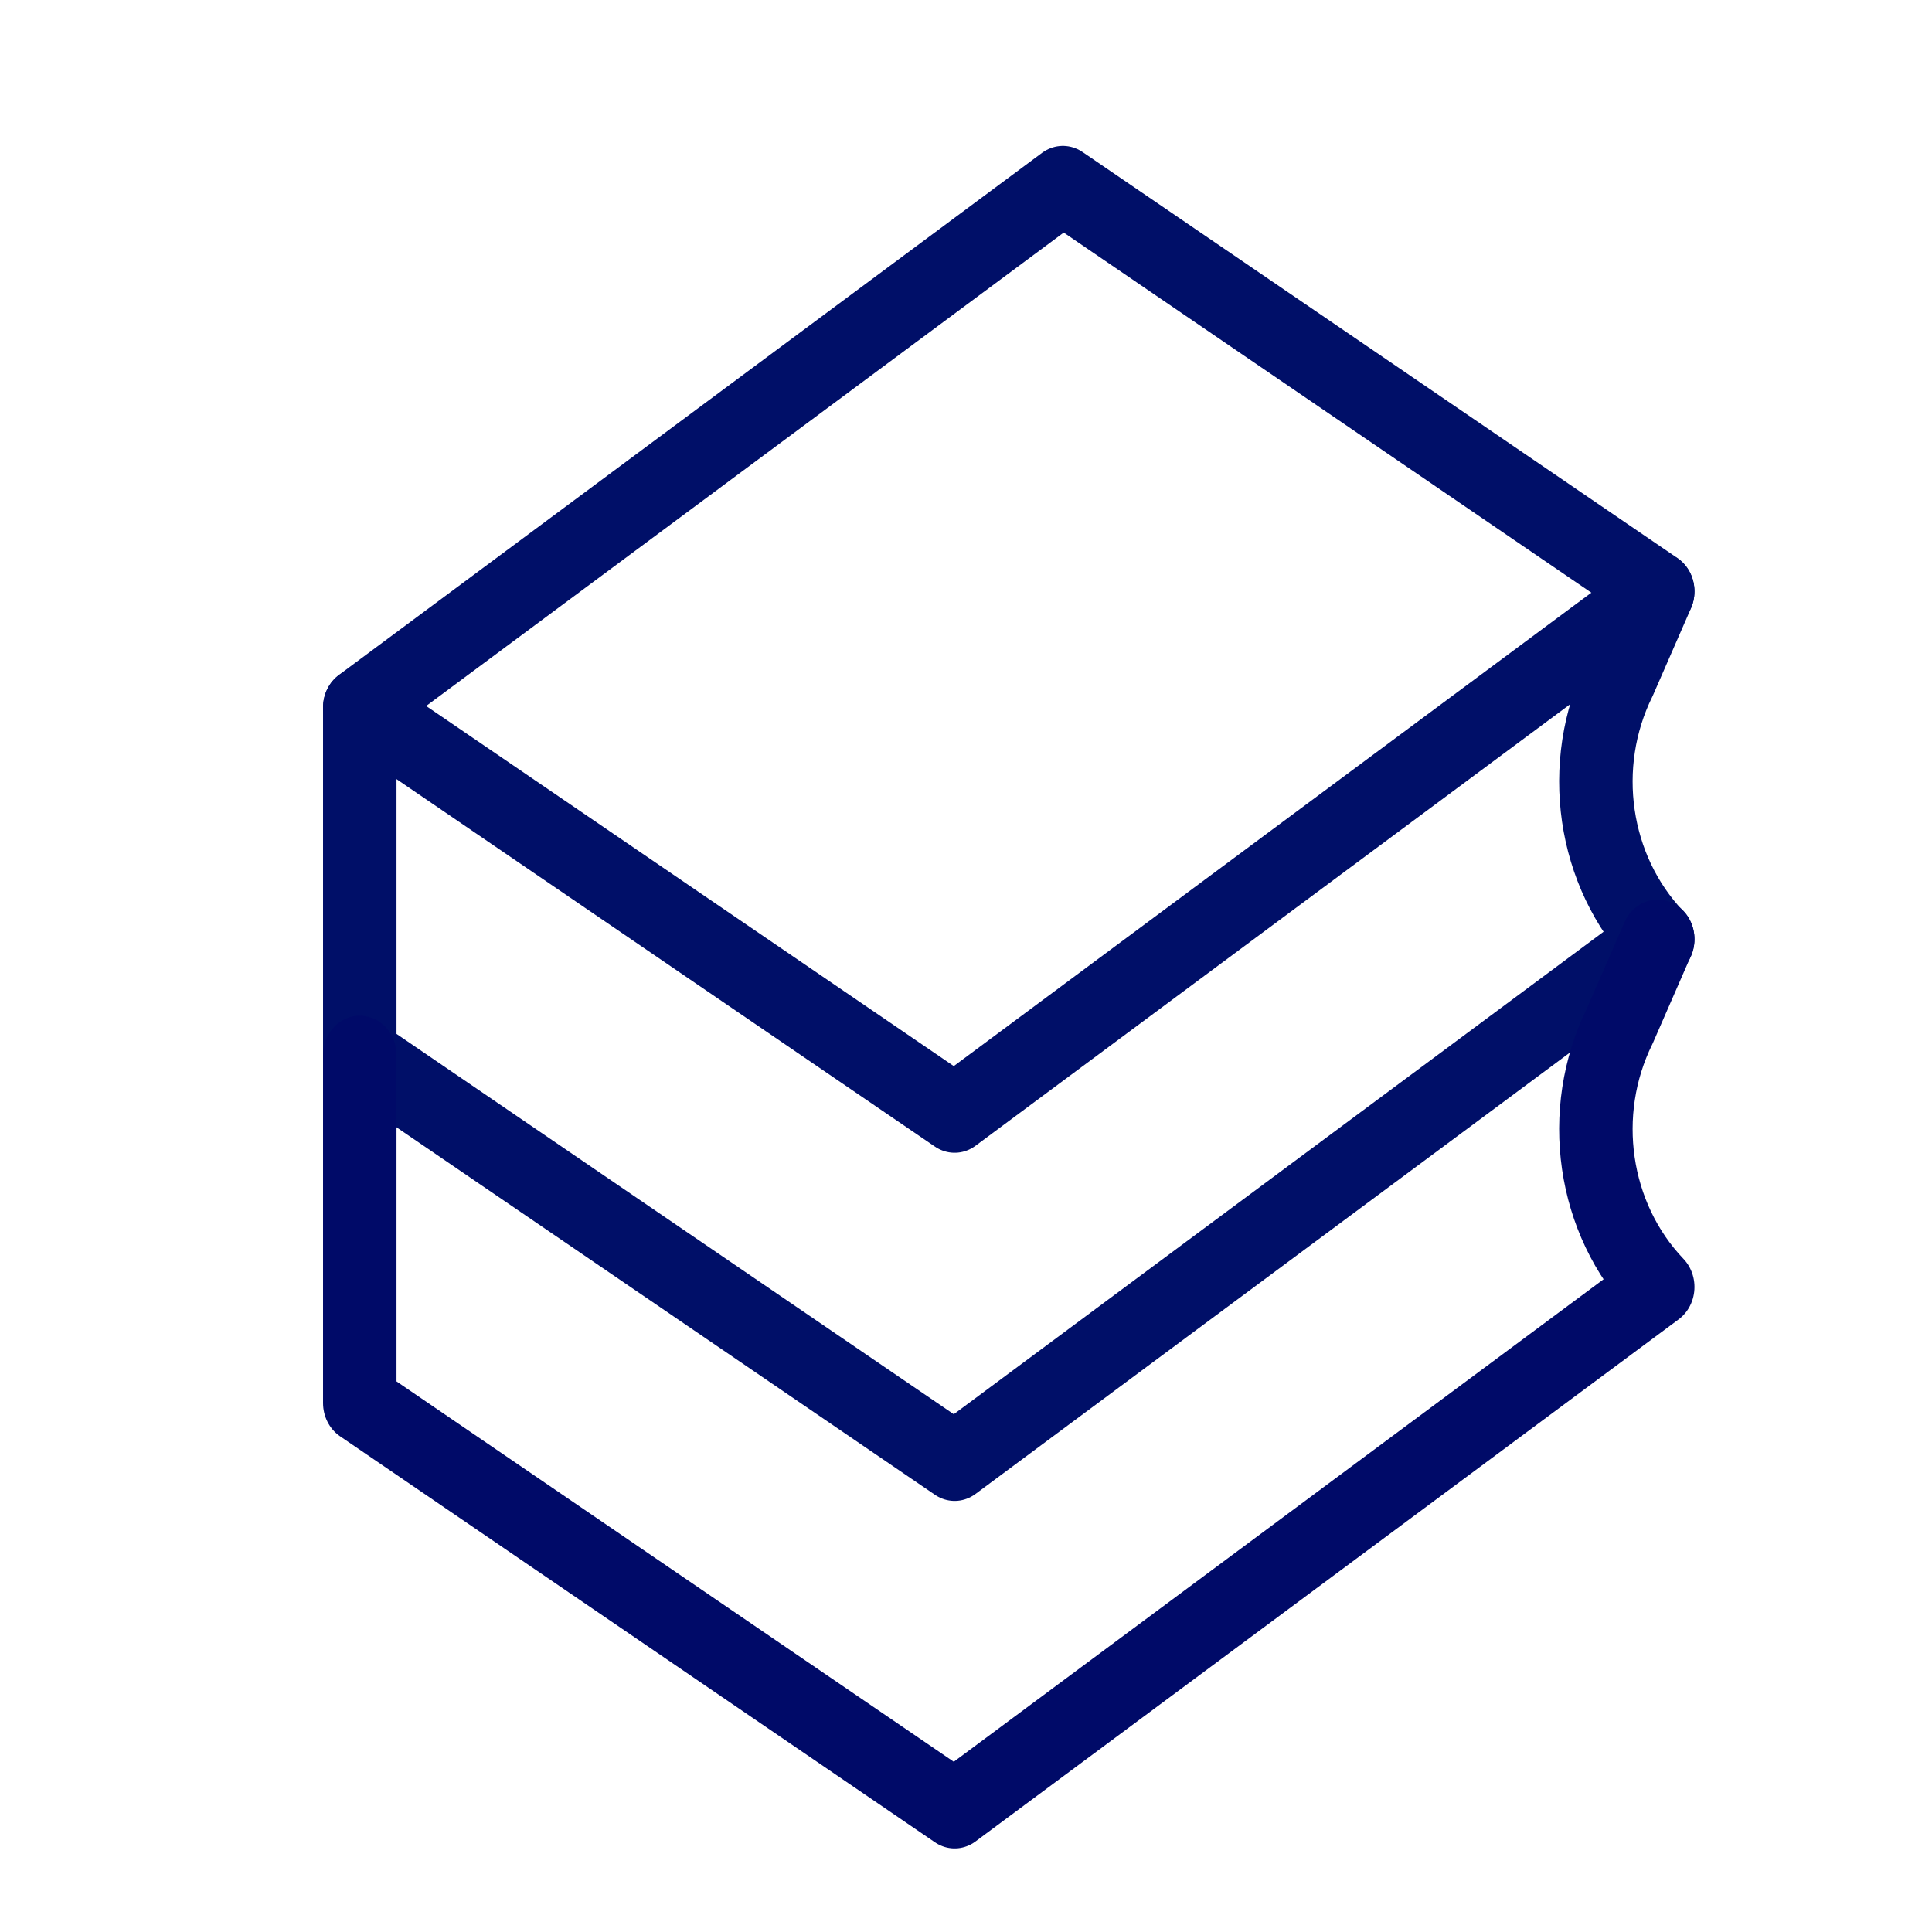 <?xml version="1.0" encoding="UTF-8" standalone="no" ?>
<!DOCTYPE svg PUBLIC "-//W3C//DTD SVG 1.1//EN" "http://www.w3.org/Graphics/SVG/1.1/DTD/svg11.dtd">
<svg xmlns="http://www.w3.org/2000/svg" xmlns:xlink="http://www.w3.org/1999/xlink" version="1.1" width="1080" height="1080" viewBox="0 0 1080 1080" xml:space="preserve">
<desc>Created with Fabric.js 5.2.4</desc>
<defs>
</defs>
<rect x="0" y="0" width="100%" height="100%" fill="transparent"></rect>
<g transform="matrix(1 0 0 1 540 540)" id="48d19c16-0d31-4e26-b70b-dfe4962a8dd2"  >
<rect style="stroke: none; stroke-width: 1; stroke-dasharray: none; stroke-linecap: butt; stroke-dashoffset: 0; stroke-linejoin: miter; stroke-miterlimit: 4; fill: rgb(255,255,255); fill-rule: nonzero; opacity: 1; visibility: hidden;" vector-effect="non-scaling-stroke"  x="-540" y="-540" rx="0" ry="0" width="1080" height="1080" />
</g>
<g transform="matrix(1 0 0 1 540 540)" id="b4add0e8-d0cc-453d-813a-295a06779feb"  >
</g>
<g transform="matrix(13.69 0 0 14.68 563.9 362.98)" id="Path_119"  >
<path style="stroke: rgb(0,15,104); stroke-width: 3; stroke-dasharray: none; stroke-linecap: round; stroke-dashoffset: 0; stroke-linejoin: round; stroke-miterlimit: 4; fill: none; fill-rule: nonzero; opacity: 1;" vector-effect="non-scaling-stroke"  transform=" translate(-28, -19.17)" d="M 1.5 21.38 L 25.79 36.84 L 54.5 16.96 L 30.21 1.5 L 1.5 21.38 Z" stroke-linecap="round" />
</g>
<g transform="matrix(13.69 0 0 14.68 563.9 573.75)" id="Path_120"  >
<path style="stroke: rgb(0,15,104); stroke-width: 3; stroke-dasharray: none; stroke-linecap: round; stroke-dashoffset: 0; stroke-linejoin: round; stroke-miterlimit: 4; fill: none; fill-rule: nonzero; opacity: 1;" vector-effect="non-scaling-stroke"  transform=" translate(-28, -33.52)" d="M 1.5 21.38 L 1.5 34.63 L 25.79 50.09 L 54.5 30.21 L 54.5 30.21 C 51.84 27.61 51.21 23.56 52.95 20.27 L 54.5 16.96" stroke-linecap="round" />
</g>
<g transform="matrix(13.69 0 0 14.68 563.9 768.16)" id="Path_121"  >
<path style="stroke: rgb(0,10,104); stroke-width: 3; stroke-dasharray: none; stroke-linecap: round; stroke-dashoffset: 0; stroke-linejoin: round; stroke-miterlimit: 4; fill: none; fill-rule: nonzero; opacity: 1;" vector-effect="non-scaling-stroke"  transform=" translate(-28, -46.77)" d="M 1.5 34.62 L 1.5 47.87 L 25.79 63.33 L 54.5 43.45 L 54.5 43.45 C 51.84 40.85 51.21 36.8 52.95 33.51 L 54.5 30.2" stroke-linecap="round" />
</g>
</svg>